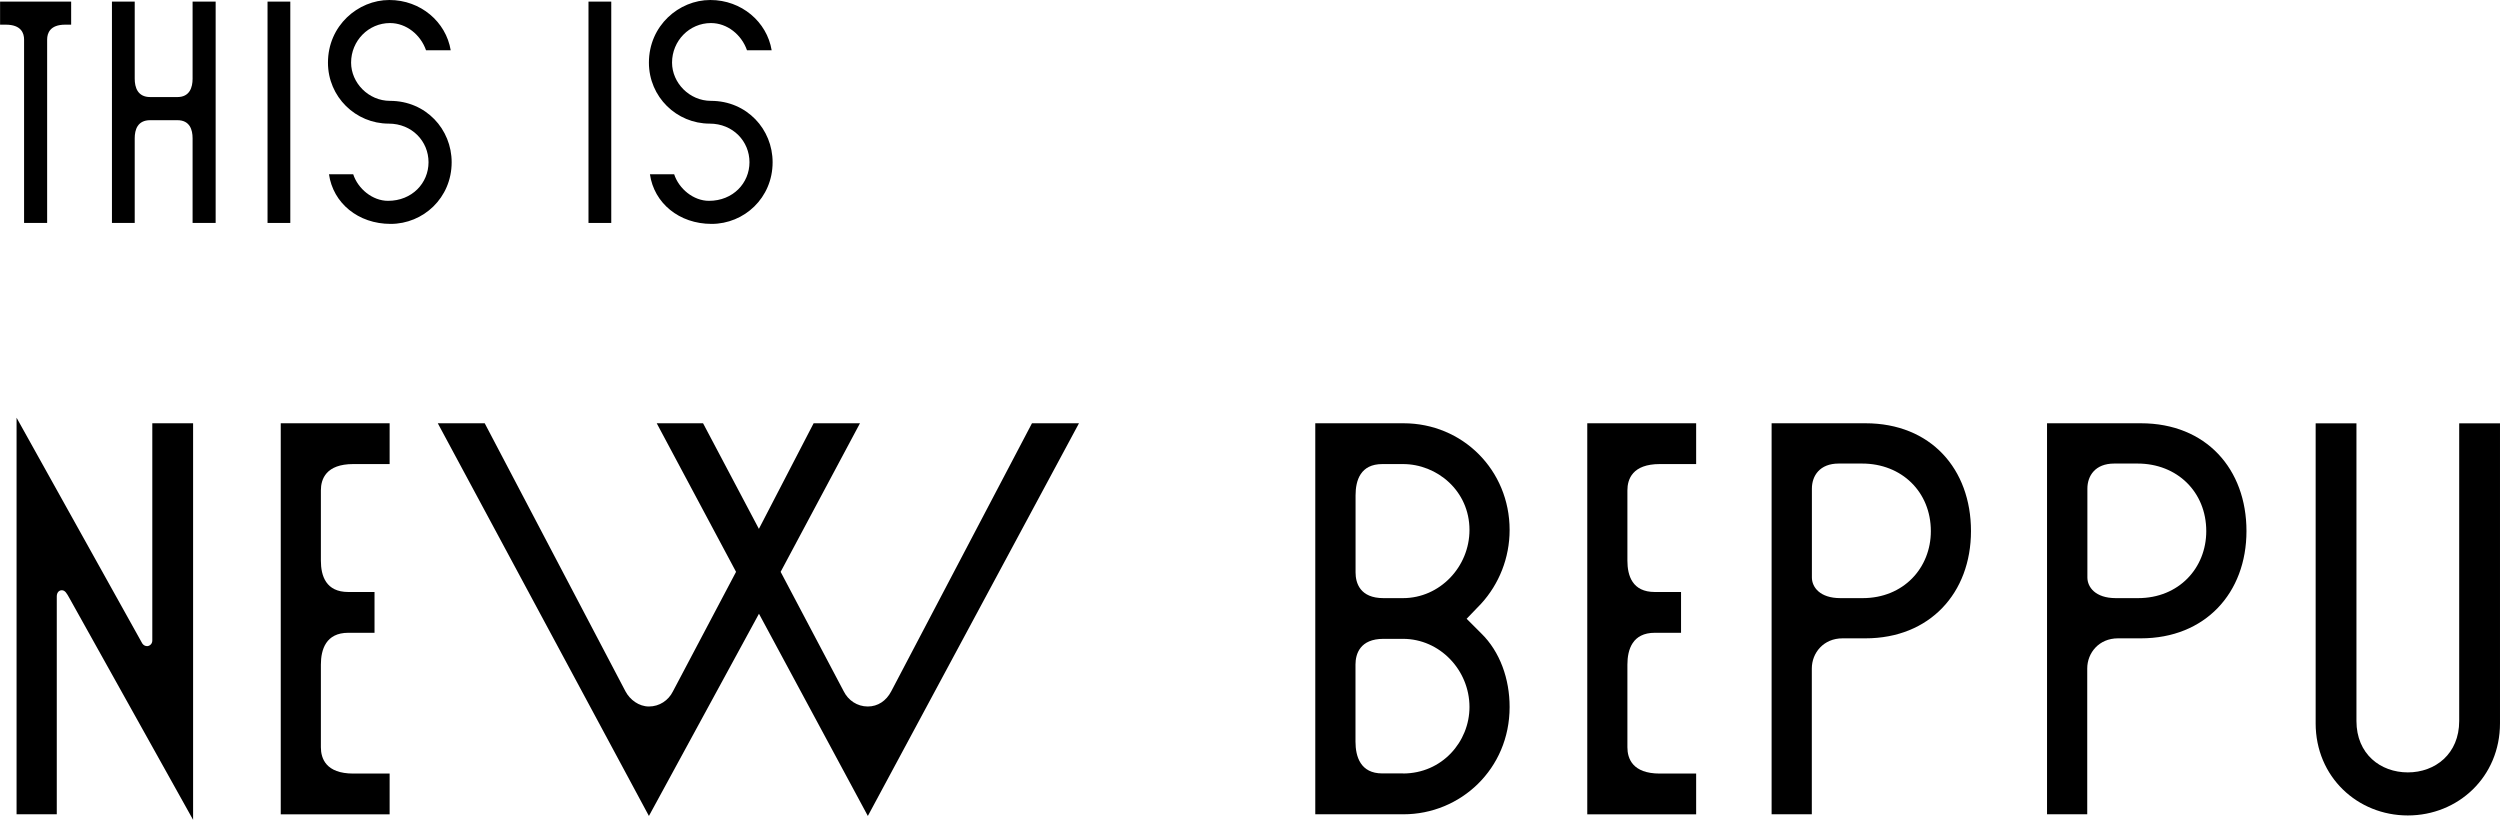 <?xml version="1.0" encoding="UTF-8"?><svg id="_レイヤー_2" xmlns="http://www.w3.org/2000/svg" viewBox="0 0 342.57 112.35"><defs><style>.cls-1{fill:#000;stroke-width:0px;}</style></defs><g id="_レイヤー_1-2"><path class="cls-1" d="m7.78,111.58H2.27v-54.34l17.22,30.92c.15.23.38.38.69.38.23,0,.69-.23.69-.77v-29.77h5.59v54.34l-16.99-30.46c-.31-.54-.54-1-1-1-.38,0-.69.31-.69.84v29.85Z"/><path class="cls-1" d="m38.47,111.58v-53.58h14.92v5.59h-4.98c-3.75,0-4.44,2.07-4.44,3.6v9.64c0,2.07.69,4.29,3.75,4.29h3.6v5.59h-3.6c-3.06,0-3.75,2.3-3.75,4.36v11.33c0,1.53.69,3.6,4.44,3.6h4.98v5.59h-14.92Z"/><path class="cls-1" d="m141.42,58h6.43l-28.93,53.81-14.92-27.71-15.08,27.71-28.93-53.81h6.43l19.29,36.74c.61,1.15,1.84,2.07,3.21,2.07,1.45,0,2.68-.84,3.29-2.07l8.65-16.38-10.87-20.36h6.35l7.65,14.47,7.5-14.47h6.35l-10.87,20.36,8.65,16.38c.61,1.22,1.84,2.07,3.29,2.07,1.38,0,2.53-.77,3.21-2.07l19.29-36.74Z"/><path class="cls-1" d="m180.23,111.58v-53.58h12.09c8.11,0,14.54,6.43,14.54,14.62,0,3.83-1.45,7.42-3.9,10.1l-1.99,2.07,1.99,1.99c2.6,2.53,3.9,6.28,3.9,10.1,0,8.5-6.74,14.7-14.54,14.7h-12.09Zm12.02-29.62c5.05,0,9.11-4.29,9.11-9.34,0-5.36-4.44-9.03-9.11-9.03h-2.83c-2.99,0-3.67,2.22-3.67,4.29v10.56c0,1.45.61,3.52,3.83,3.52h2.68Zm0,24.03c5.36,0,9.11-4.36,9.11-9.11,0-5.05-4.06-9.34-9.11-9.34h-2.68c-3.21,0-3.83,2.07-3.83,3.52v10.56c0,2.07.69,4.36,3.67,4.36h2.83Z"/><path class="cls-1" d="m217.5,111.58v-53.58h14.92v5.59h-4.98c-3.75,0-4.44,2.07-4.44,3.6v9.64c0,2.07.69,4.29,3.75,4.29h3.6v5.59h-3.6c-3.06,0-3.75,2.3-3.75,4.36v11.33c0,1.53.69,3.6,4.44,3.6h4.98v5.59h-14.92Z"/><path class="cls-1" d="m242.76,111.58v-53.58h12.86c8.96,0,14.46,6.28,14.46,14.77s-5.66,14.7-14.46,14.7h-3.14c-2.6,0-4.21,1.99-4.21,4.13v19.98h-5.51Zm12.48-29.62c5.59,0,9.34-4.13,9.34-9.18,0-5.36-3.98-9.26-9.42-9.26h-3.21c-2.6,0-3.67,1.68-3.67,3.44v12.17c0,1.3,1.07,2.83,3.9,2.83h3.06Z"/><path class="cls-1" d="m280.5,111.58v-53.58h12.86c8.95,0,14.47,6.28,14.47,14.77s-5.66,14.7-14.47,14.7h-3.14c-2.6,0-4.21,1.99-4.21,4.13v19.98h-5.51Zm12.48-29.62c5.59,0,9.34-4.13,9.34-9.18,0-5.36-3.98-9.26-9.41-9.26h-3.21c-2.6,0-3.67,1.68-3.67,3.44v12.17c0,1.3,1.07,2.83,3.9,2.83h3.06Z"/><path class="cls-1" d="m317.31,99.11v-41.1h5.59v40.79c0,4.52,3.29,7.04,7.04,7.04s7.04-2.53,7.04-7.04v-40.79h5.59v41.1c0,7.35-5.74,12.63-12.63,12.63s-12.63-5.28-12.63-12.63Z"/><path class="cls-1" d="m9.75.22v3.16h-.82c-2.08,0-2.47,1.17-2.47,2.04v25.13h-3.16V5.42c0-.87-.39-2.04-2.51-2.04h-.78V.22h9.75Z"/><path class="cls-1" d="m26.39.22h3.16v30.33h-3.16v-11.61c0-1.17-.39-2.47-2.08-2.47h-3.73c-1.73,0-2.12,1.3-2.12,2.47v11.61h-3.12V.22h3.12v10.57c0,1.17.39,2.51,2.12,2.51h3.73c1.69,0,2.08-1.34,2.08-2.51V.22Z"/><path class="cls-1" d="m36.66.22h3.12v30.33h-3.12V.22Z"/><path class="cls-1" d="m45.06,23.88h3.34c.65,1.99,2.64,3.64,4.77,3.64,3.29,0,5.55-2.43,5.55-5.29s-2.25-5.29-5.46-5.29c-4.51,0-8.32-3.64-8.32-8.36,0-5.07,4.12-8.58,8.41-8.58s7.76,2.99,8.41,6.89h-3.38c-.74-2.12-2.69-3.73-4.94-3.73-2.95,0-5.33,2.43-5.33,5.42,0,2.77,2.38,5.24,5.33,5.24,4.94,0,8.45,3.9,8.45,8.41,0,4.9-3.9,8.45-8.36,8.45s-7.89-2.86-8.45-6.8Z"/><path class="cls-1" d="m80.64.22h3.12v30.33h-3.12V.22Z"/><path class="cls-1" d="m89.04,23.88h3.34c.65,1.99,2.64,3.64,4.77,3.64,3.29,0,5.55-2.43,5.55-5.29s-2.25-5.29-5.46-5.29c-4.51,0-8.32-3.64-8.32-8.36,0-5.07,4.12-8.58,8.41-8.58s7.76,2.99,8.41,6.89h-3.38c-.74-2.12-2.69-3.73-4.94-3.73-2.95,0-5.33,2.43-5.33,5.42,0,2.77,2.38,5.24,5.33,5.24,4.94,0,8.45,3.9,8.45,8.41,0,4.9-3.9,8.45-8.36,8.45s-7.89-2.86-8.45-6.8Z"/></g></svg>
